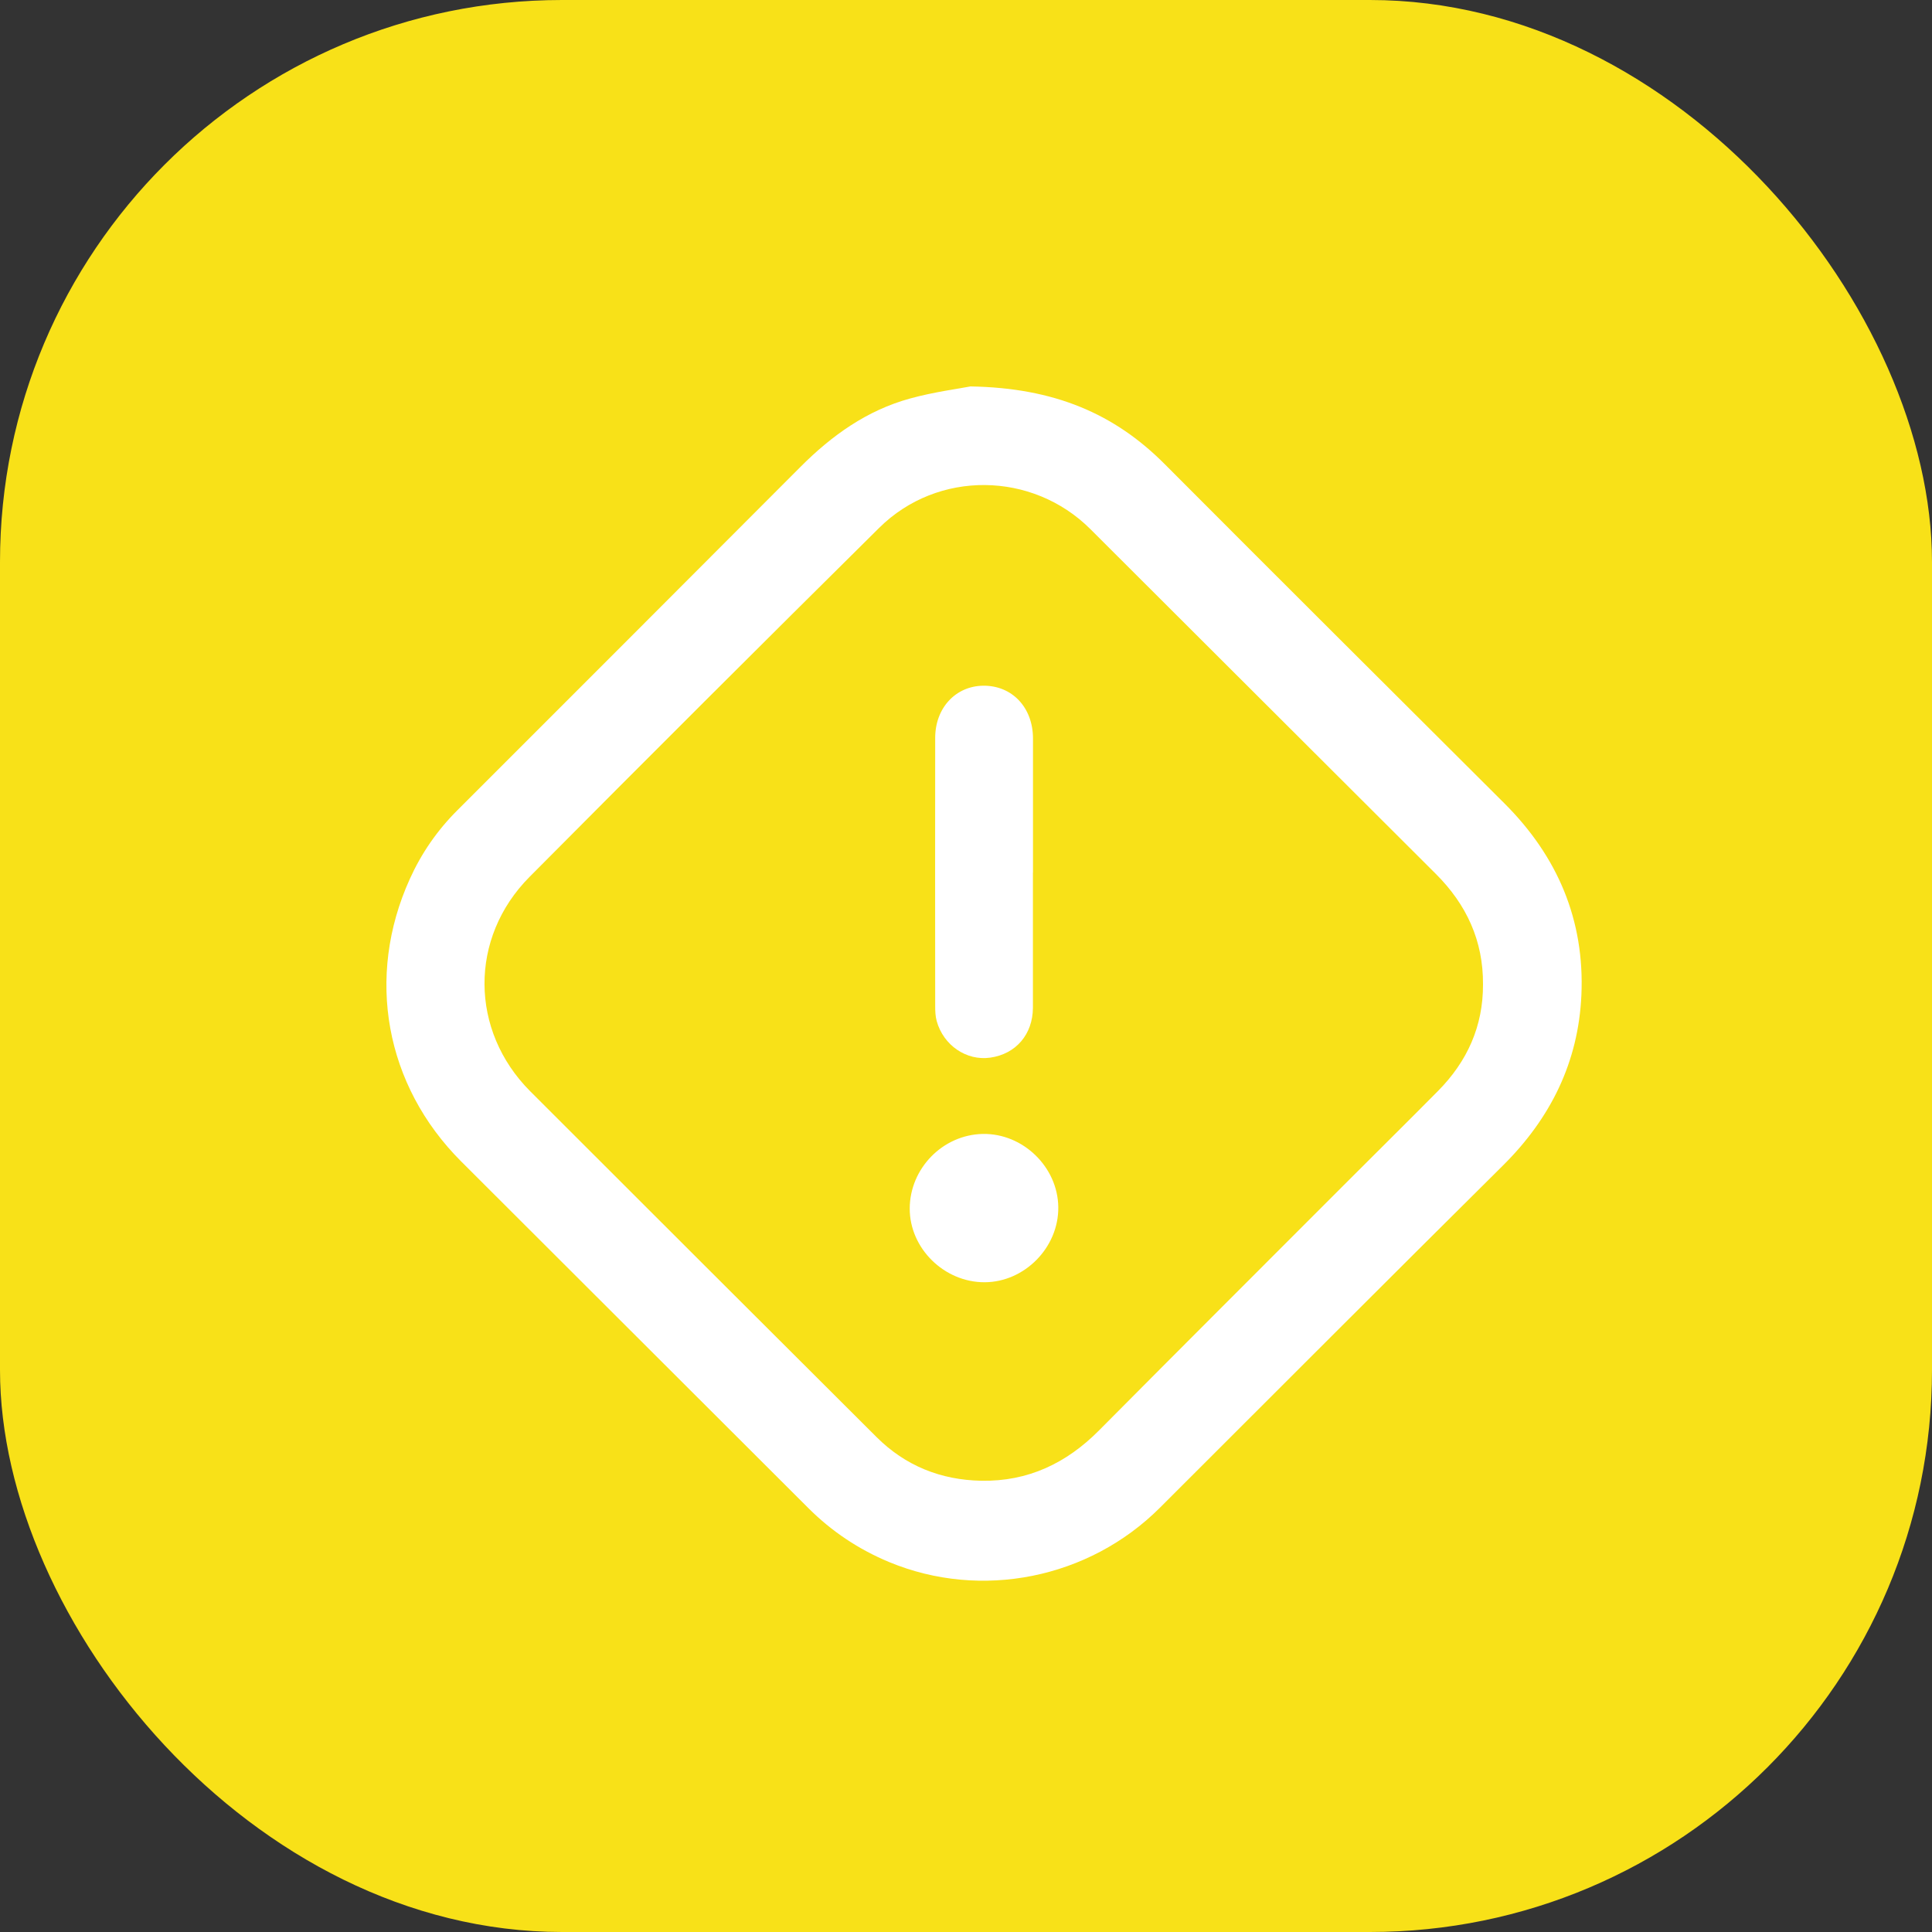 <svg width="55" height="55" viewBox="0 0 55 55" fill="none" xmlns="http://www.w3.org/2000/svg">
<rect x="0" y="0" width="55" height="55" fill="#333333" stroke="none"/>
<rect width="55" height="55" rx="16" fill="#F8E118"/>
<path d="M27.631 11.001C30.015 11.041 31.727 11.777 33.157 13.213C36.372 16.44 39.601 19.653 42.827 22.87C44.34 24.379 45.114 26.19 45.019 28.332C44.932 30.239 44.143 31.833 42.788 33.177C39.522 36.417 36.274 39.674 33.018 42.924C31 44.938 27.936 45.558 25.311 44.468C24.447 44.109 23.677 43.597 23.012 42.932C19.718 39.642 16.421 36.354 13.129 33.064C10.962 30.899 10.403 27.811 11.666 25.023C11.996 24.292 12.444 23.643 13.012 23.075C16.272 19.814 19.534 16.556 22.789 13.29C23.679 12.397 24.681 11.681 25.906 11.345C26.583 11.158 27.285 11.068 27.631 11V11.001ZM42.218 28.022C42.226 26.782 41.749 25.75 40.877 24.88C37.597 21.61 34.32 18.335 31.041 15.063C29.389 13.415 26.693 13.377 25.028 15.027C21.697 18.325 18.379 21.637 15.075 24.963C13.35 26.699 13.374 29.343 15.095 31.067C18.377 34.352 21.666 37.63 24.953 40.91C25.775 41.73 26.785 42.133 27.939 42.154C29.264 42.177 30.359 41.656 31.286 40.722C33.605 38.386 35.935 36.061 38.26 33.733C39.153 32.839 40.052 31.952 40.941 31.054C41.77 30.215 42.223 29.214 42.218 28.022Z" fill="white"/>
<path d="M29.405 24.838C29.405 26.122 29.407 27.404 29.405 28.688C29.402 29.446 28.92 30.006 28.19 30.109C27.513 30.205 26.856 29.759 26.665 29.064C26.628 28.929 26.623 28.781 26.623 28.639C26.62 26.095 26.62 23.55 26.623 21.006C26.623 20.157 27.201 19.532 27.987 19.521C28.811 19.511 29.406 20.139 29.407 21.022C29.409 22.294 29.407 23.566 29.407 24.839L29.405 24.838Z" fill="white"/>
<path d="M30.127 34.364C30.142 35.508 29.172 36.498 28.032 36.503C26.88 36.508 25.894 35.537 25.898 34.403C25.902 33.261 26.838 32.304 27.976 32.281C29.12 32.259 30.114 33.221 30.127 34.364Z" fill="white"/>
</svg>
